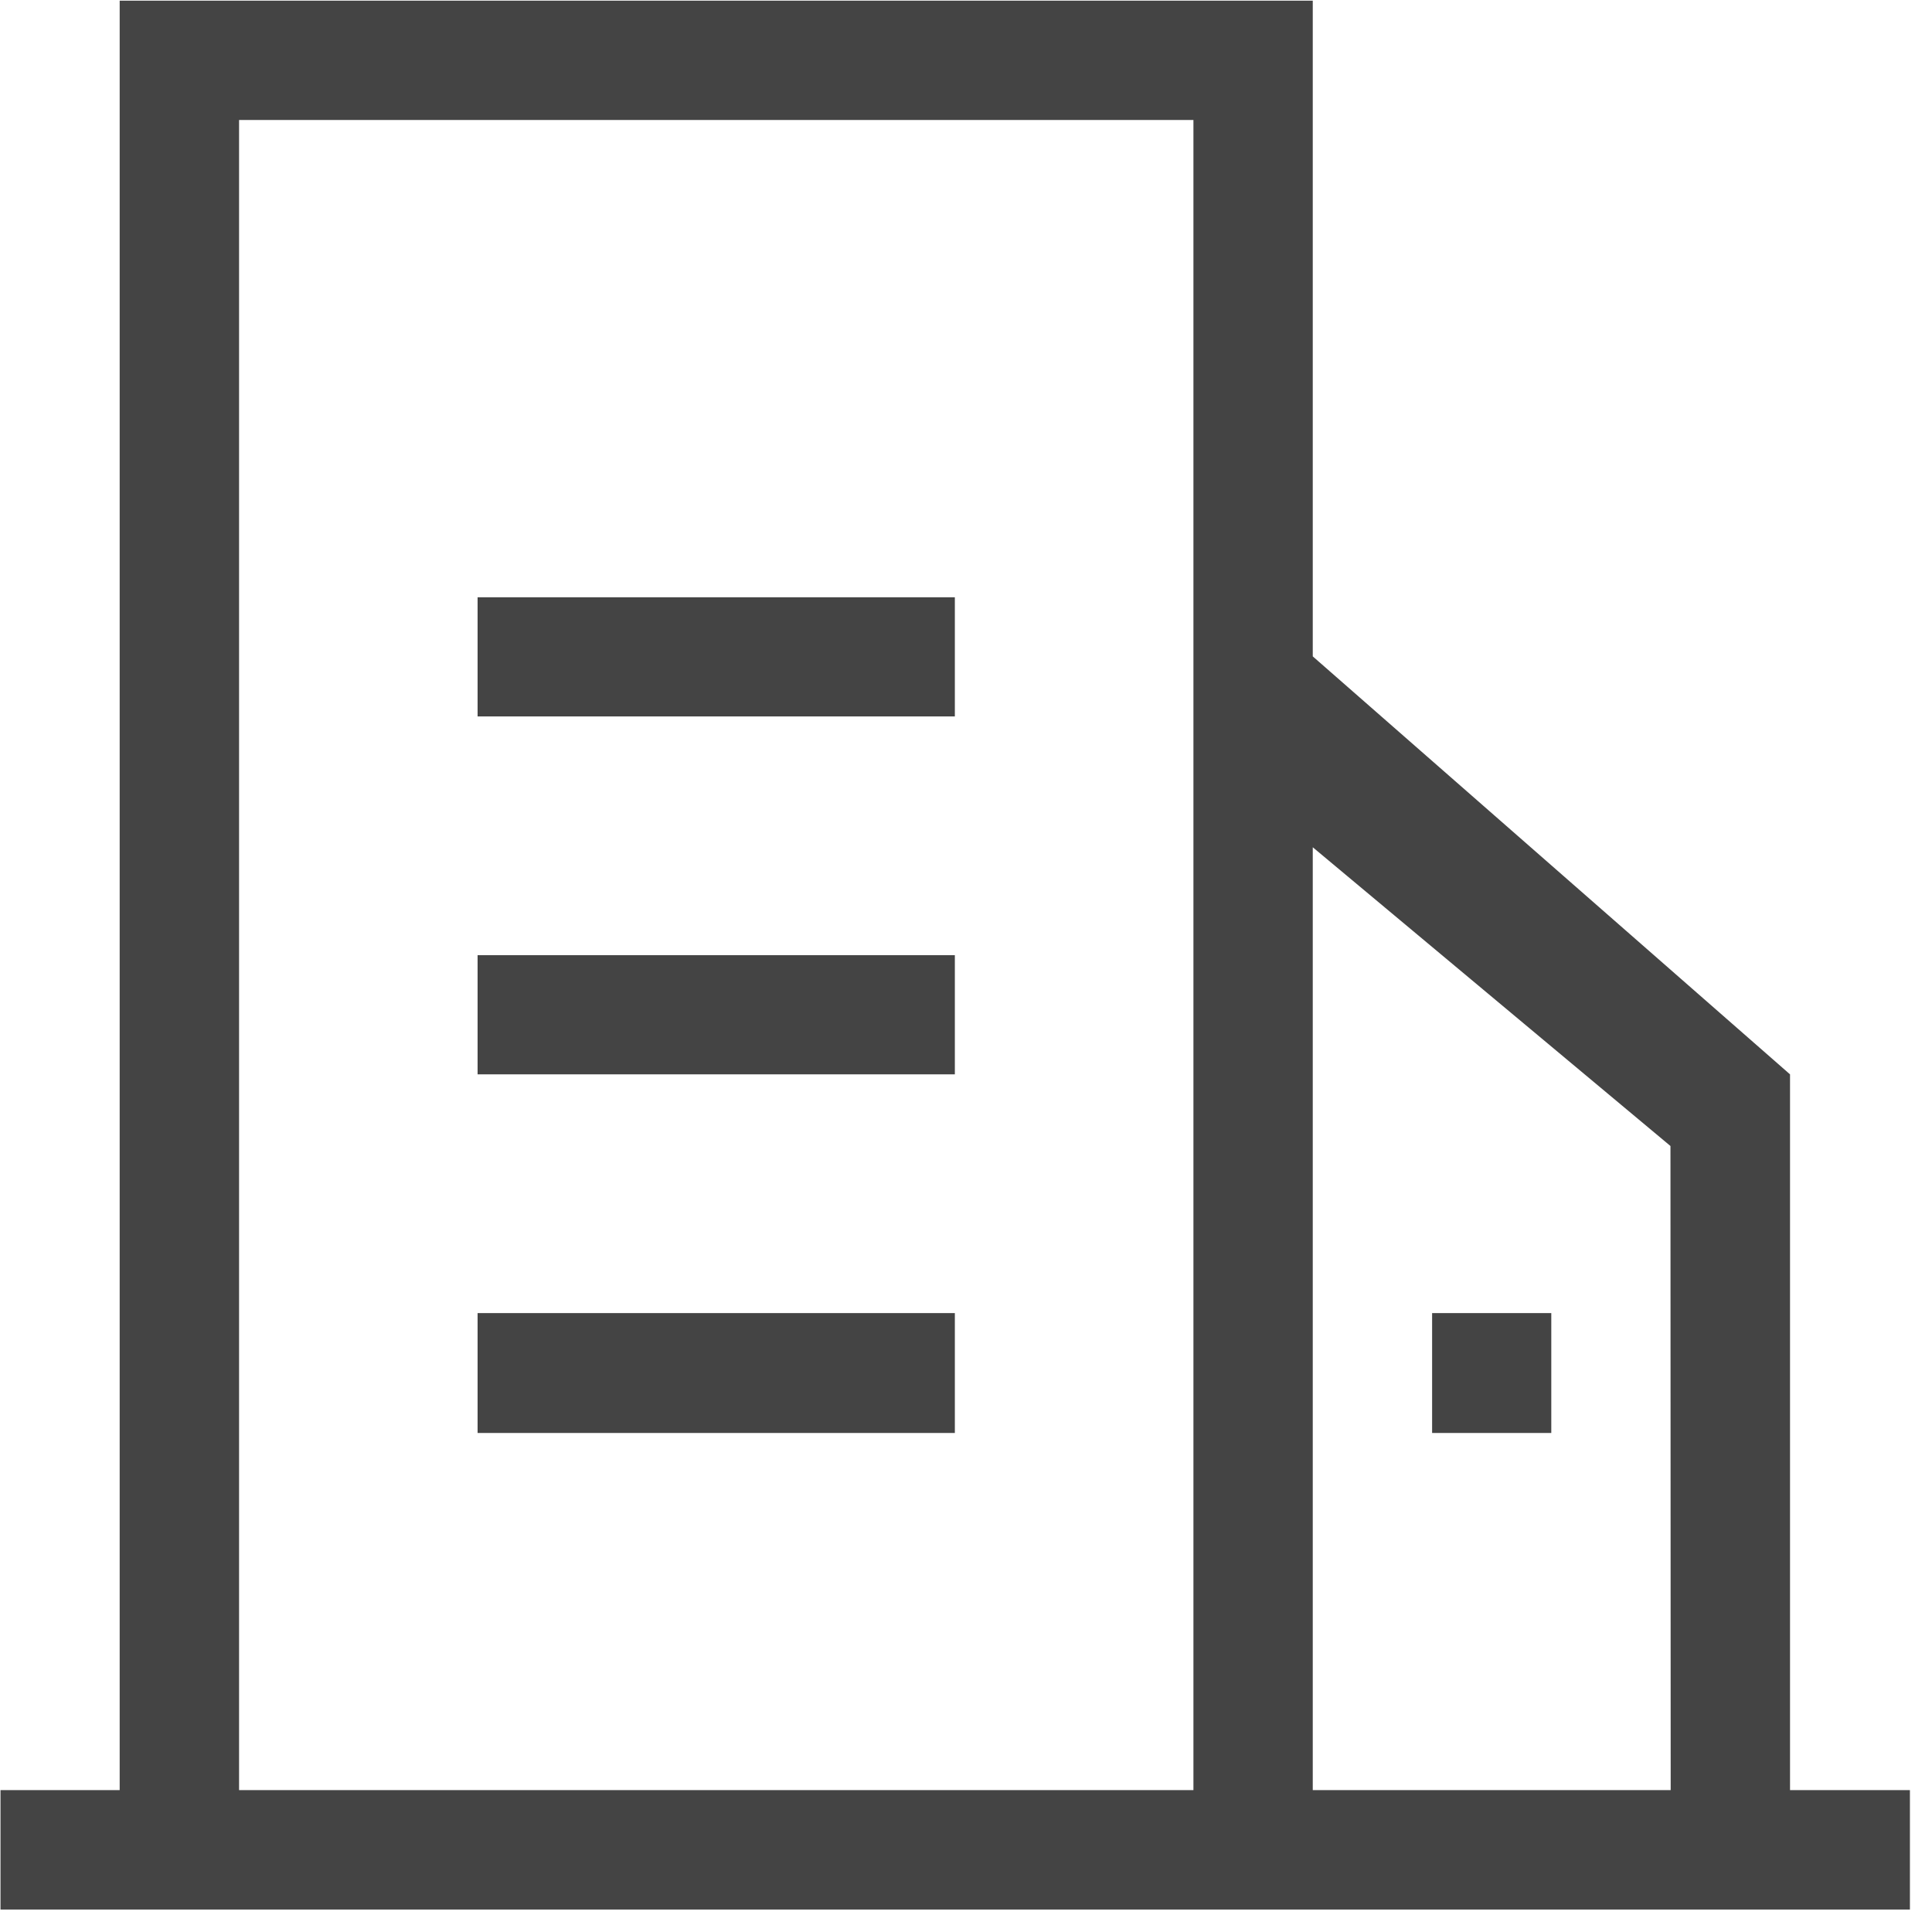 <?xml version="1.0" encoding="UTF-8"?>
<svg width="35px" height="35px" viewBox="0 0 35 35" version="1.1" xmlns="http://www.w3.org/2000/svg" xmlns:xlink="http://www.w3.org/1999/xlink">
    <title>形状</title>
    <g id="页面-1" stroke="none" stroke-width="1" fill="none" fill-rule="evenodd">
        <g id="物业管理系统" transform="translate(-455, -788)" fill="#444444" fill-rule="nonzero">
            <g id="小区-线性" transform="translate(455, 788)">
                <path d="M32.428,32.43 L32.428,19.463 L23.782,11.891 L23.782,0.012 L2.168,0.012 L2.168,32.43 L0.009,32.43 L0.009,34.593 L34.6,34.593 L34.6,32.43 L32.428,32.43 Z M21.62,32.43 L4.331,32.43 L4.331,2.174 L21.62,2.174 L21.62,32.43 Z M30.266,32.43 L23.782,32.43 L23.782,15.349 L30.262,20.761 L30.266,32.43 Z M17.298,10.82 L8.652,10.82 L8.652,12.979 L17.298,12.979 L17.298,10.82 Z M17.298,17.304 L8.652,17.304 L8.652,19.463 L17.298,19.463 L17.298,17.304 Z M17.298,23.788 L8.652,23.788 L8.652,25.96 L17.298,25.96 L17.298,23.788 Z M28.103,23.788 L25.944,23.788 L25.944,25.96 L28.103,25.96 L28.103,23.788 Z" id="形状"></path>
            </g>
        </g>
    </g>
</svg>